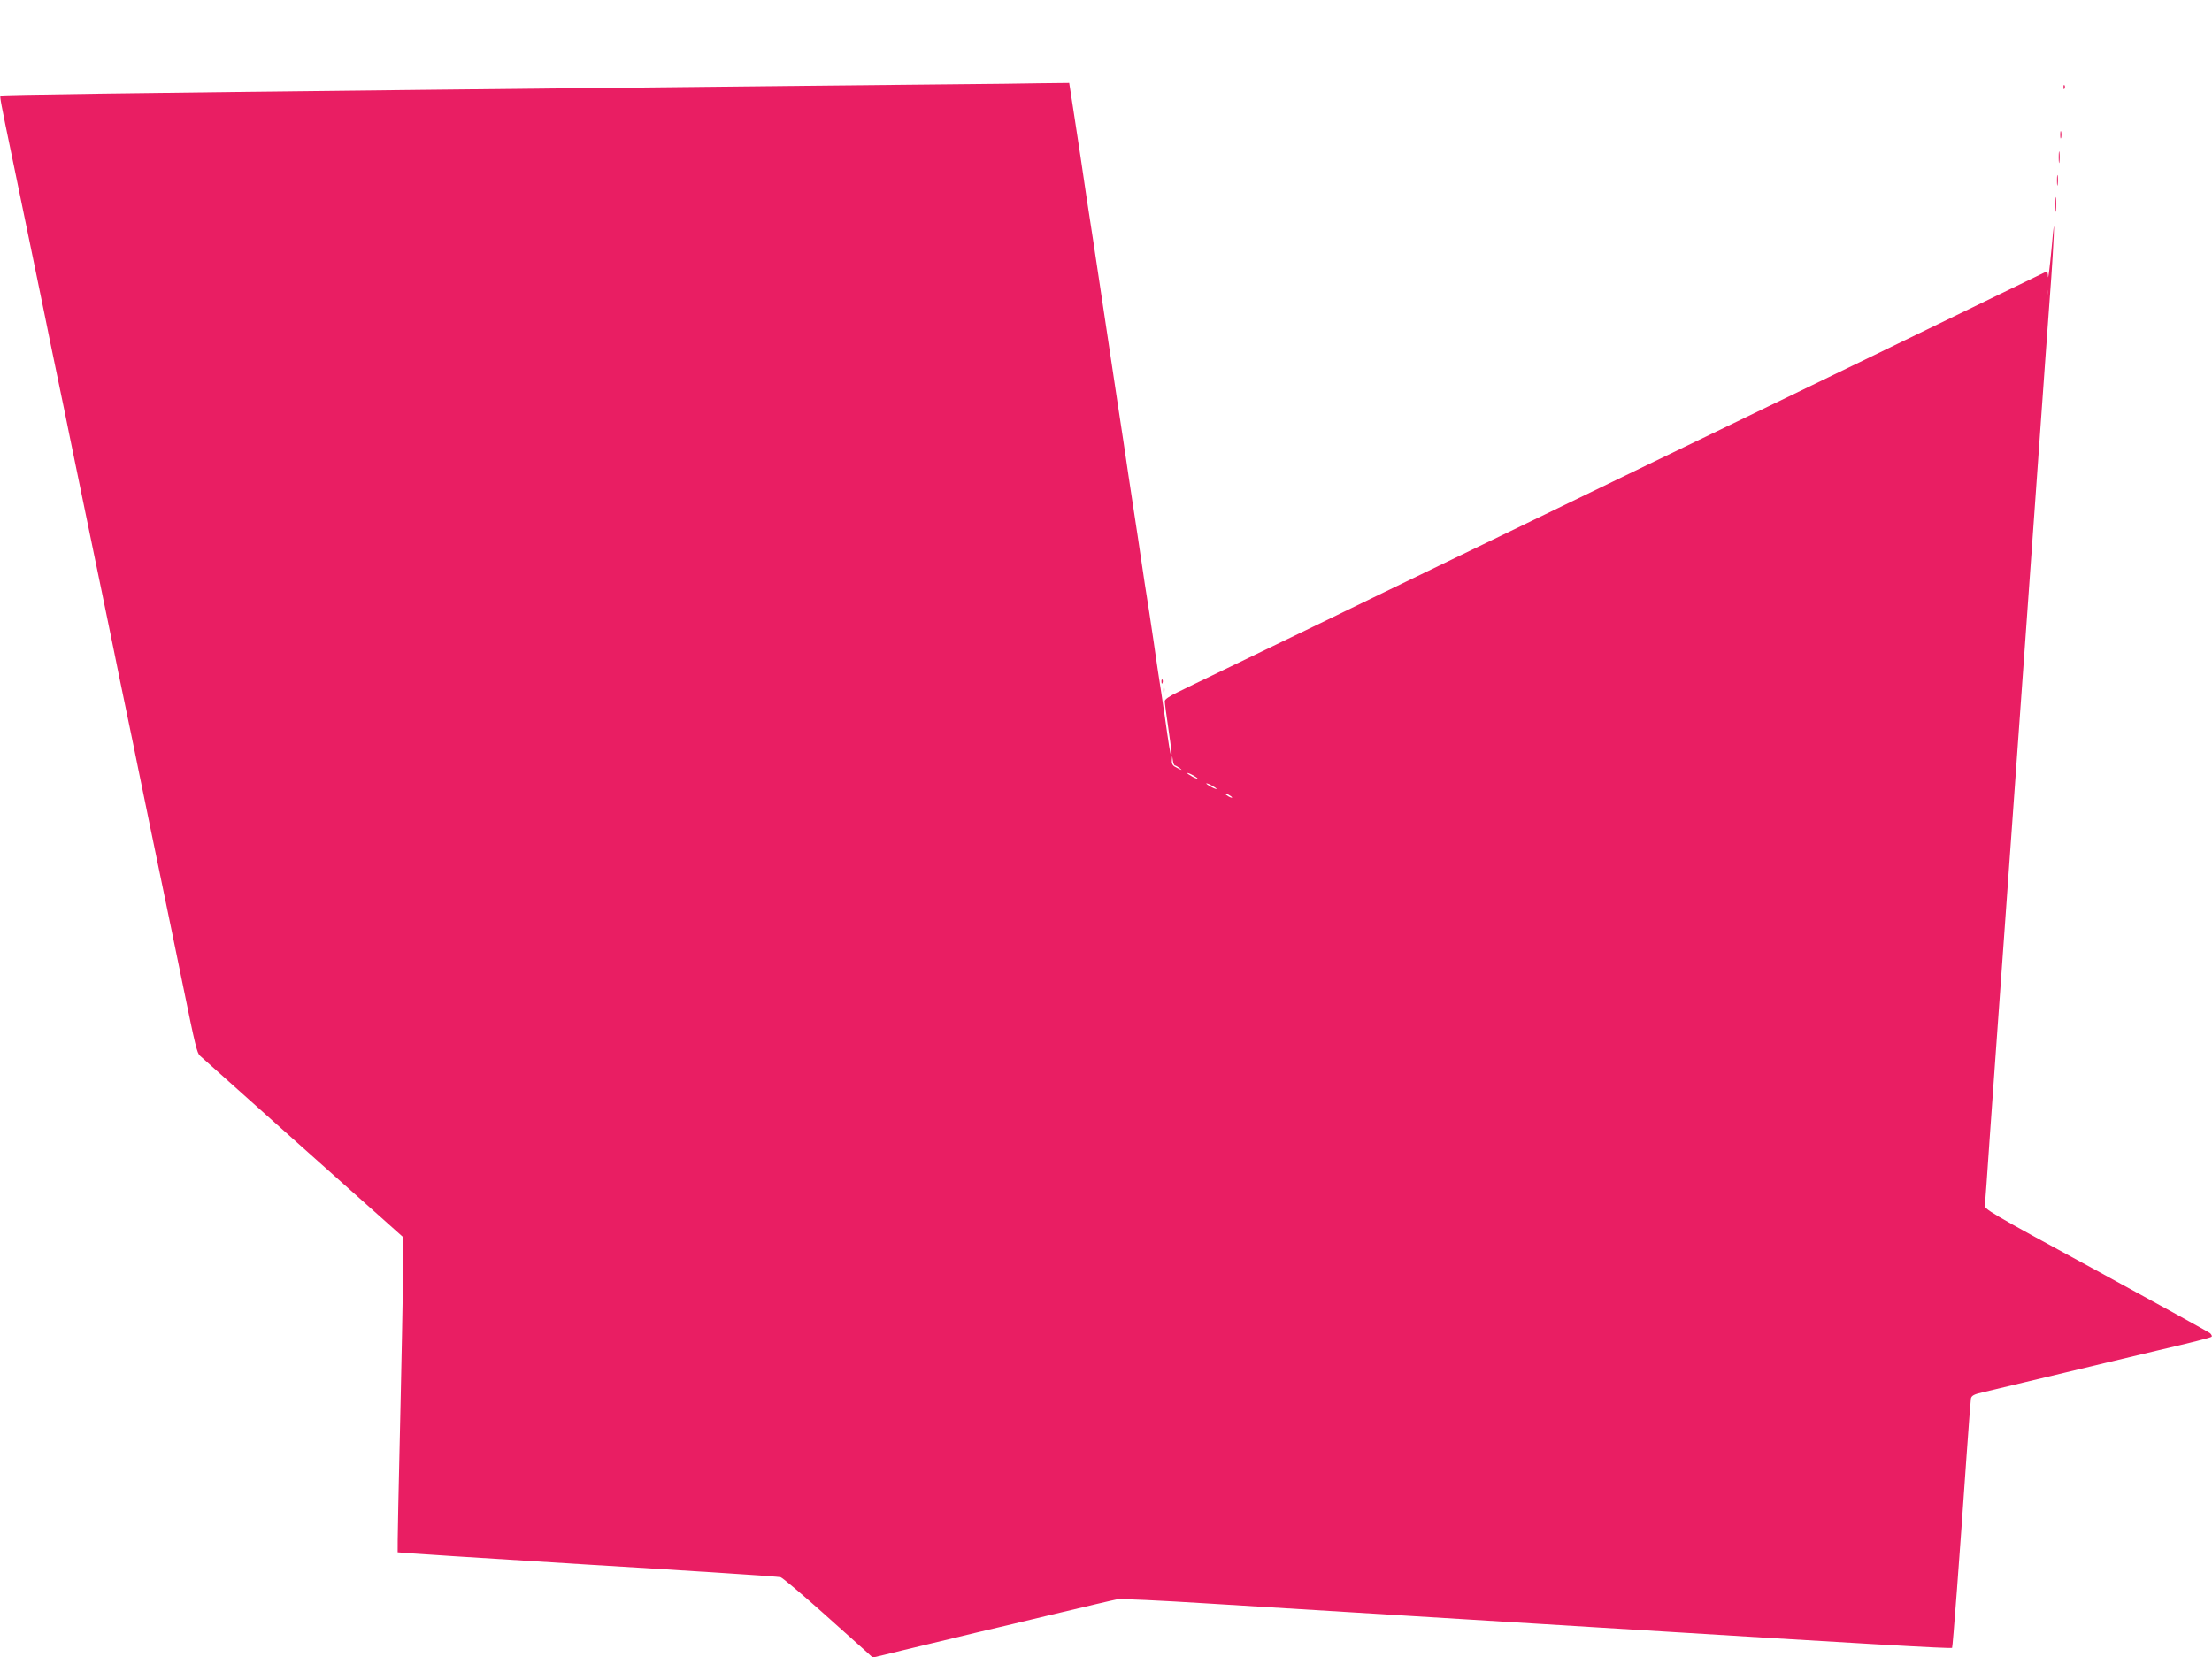 <?xml version="1.0" standalone="no"?>
<!DOCTYPE svg PUBLIC "-//W3C//DTD SVG 20010904//EN"
 "http://www.w3.org/TR/2001/REC-SVG-20010904/DTD/svg10.dtd">
<svg version="1.0" xmlns="http://www.w3.org/2000/svg"
 width="1280pt" height="959pt" viewBox="0 0 1280 959"
 preserveAspectRatio="xMidYMid meet">
<g transform="translate(0,959) scale(0.1,-0.1)"
fill="#e91e63" stroke="none">
<path d="M5605 9103 c-217 -2 -1289 -13 -3140 -33 -1727 -19 -2457 -29 -2462
-34 -5 -5 1 -38 67 -356 28 -135 55 -265 60 -290 5 -25 32 -155 60 -290 28
-135 59 -288 70 -340 10 -52 42 -205 70 -340 28 -135 60 -288 70 -340 11 -52
42 -205 70 -340 28 -135 55 -265 60 -290 5 -25 32 -155 60 -290 28 -135 59
-288 70 -340 10 -52 42 -205 70 -340 28 -135 60 -288 70 -340 11 -52 42 -205
70 -340 28 -135 55 -265 60 -290 5 -25 32 -155 60 -290 28 -135 59 -288 70
-340 70 -343 80 -384 97 -400 16 -15 1155 -1032 1176 -1050 4 -3 -3 -414 -14
-913 -12 -499 -20 -909 -18 -911 2 -2 497 -34 1099 -71 602 -36 1105 -69 1117
-73 12 -4 120 -95 240 -202 120 -107 235 -210 256 -229 l37 -34 68 16 c37 9
150 37 252 61 102 24 223 54 270 65 150 35 292 69 420 100 214 51 374 89 405
95 17 4 251 -7 520 -24 478 -29 784 -48 1465 -90 184 -11 551 -34 815 -50
1523 -94 2025 -123 2031 -117 4 4 43 522 84 1117 12 168 23 314 25 326 4 17
18 25 72 37 38 9 145 35 238 57 94 22 197 47 230 55 33 8 146 35 250 60 105
25 231 55 280 67 210 49 317 76 323 82 3 4 -1 12 -9 20 -8 7 -305 171 -661
365 -629 342 -647 353 -643 379 2 15 7 68 10 117 3 50 28 401 55 780 27 380
104 1448 170 2375 124 1745 135 1894 150 2095 5 66 11 172 14 235 4 95 1 82
-13 -75 -10 -104 -19 -175 -20 -157 0 19 -4 32 -8 30 -5 -1 -51 -24 -103 -49
-319 -155 -452 -219 -585 -284 -82 -40 -224 -109 -315 -153 -235 -114 -708
-343 -942 -456 -84 -40 -229 -111 -323 -156 -93 -45 -239 -116 -322 -156 -84
-41 -223 -108 -308 -149 -85 -41 -225 -109 -310 -150 -85 -41 -225 -109 -310
-150 -269 -130 -455 -220 -625 -303 -295 -143 -482 -233 -650 -314 -91 -44
-198 -95 -237 -115 -48 -23 -73 -41 -73 -51 0 -10 9 -78 20 -152 20 -139 23
-166 16 -159 -4 4 -13 59 -36 224 -5 33 -14 94 -20 135 -6 41 -15 100 -20 130
-5 30 -15 105 -24 165 -9 61 -21 138 -26 173 -22 136 -30 193 -50 327 -11 77
-25 167 -30 200 -5 33 -23 151 -40 263 -16 111 -43 291 -60 400 -16 108 -59
393 -95 632 -36 239 -69 462 -75 495 -5 33 -19 123 -30 200 -11 77 -25 167
-30 200 -5 33 -19 124 -31 203 l-22 142 -181 -2 c-99 -2 -280 -4 -401 -5z
m6242 -1225 c-2 -13 -4 -5 -4 17 -1 22 1 32 4 23 2 -10 2 -28 0 -40z m-5048
-2718 c4 0 16 -7 27 -15 17 -14 15 -14 -13 0 -26 12 -33 21 -32 43 l2 27 4
-27 c2 -16 8 -28 12 -28z m131 -76 c0 -2 -13 2 -30 11 -16 9 -30 18 -30 21 0
2 14 -2 30 -11 17 -9 30 -18 30 -21z m110 -60 c0 -2 -13 2 -30 11 -16 9 -30
18 -30 21 0 2 14 -2 30 -11 17 -9 30 -18 30 -21z m90 -50 c0 -2 -9 0 -20 6
-11 6 -20 13 -20 16 0 2 9 0 20 -6 11 -6 20 -13 20 -16z"/>
<path d="M11941 9084 c0 -11 3 -14 6 -6 3 7 2 16 -1 19 -3 4 -6 -2 -5 -13z"/>
<path d="M11922 8810 c0 -19 2 -27 5 -17 2 9 2 25 0 35 -3 9 -5 1 -5 -18z"/>
<path d="M11913 8680 c0 -30 2 -43 4 -27 2 15 2 39 0 55 -2 15 -4 2 -4 -28z"/>
<path d="M11903 8545 c0 -27 2 -38 4 -22 2 15 2 37 0 50 -2 12 -4 0 -4 -28z"/>
<path d="M11893 8405 c0 -38 2 -53 4 -32 2 20 2 52 0 70 -2 17 -4 1 -4 -38z"/>
<path d="M6721 5644 c0 -11 3 -14 6 -6 3 7 2 16 -1 19 -3 4 -6 -2 -5 -13z"/>
<path d="M6732 5595 c0 -16 2 -22 5 -12 2 9 2 23 0 30 -3 6 -5 -1 -5 -18z"/>
</g>
</svg>
